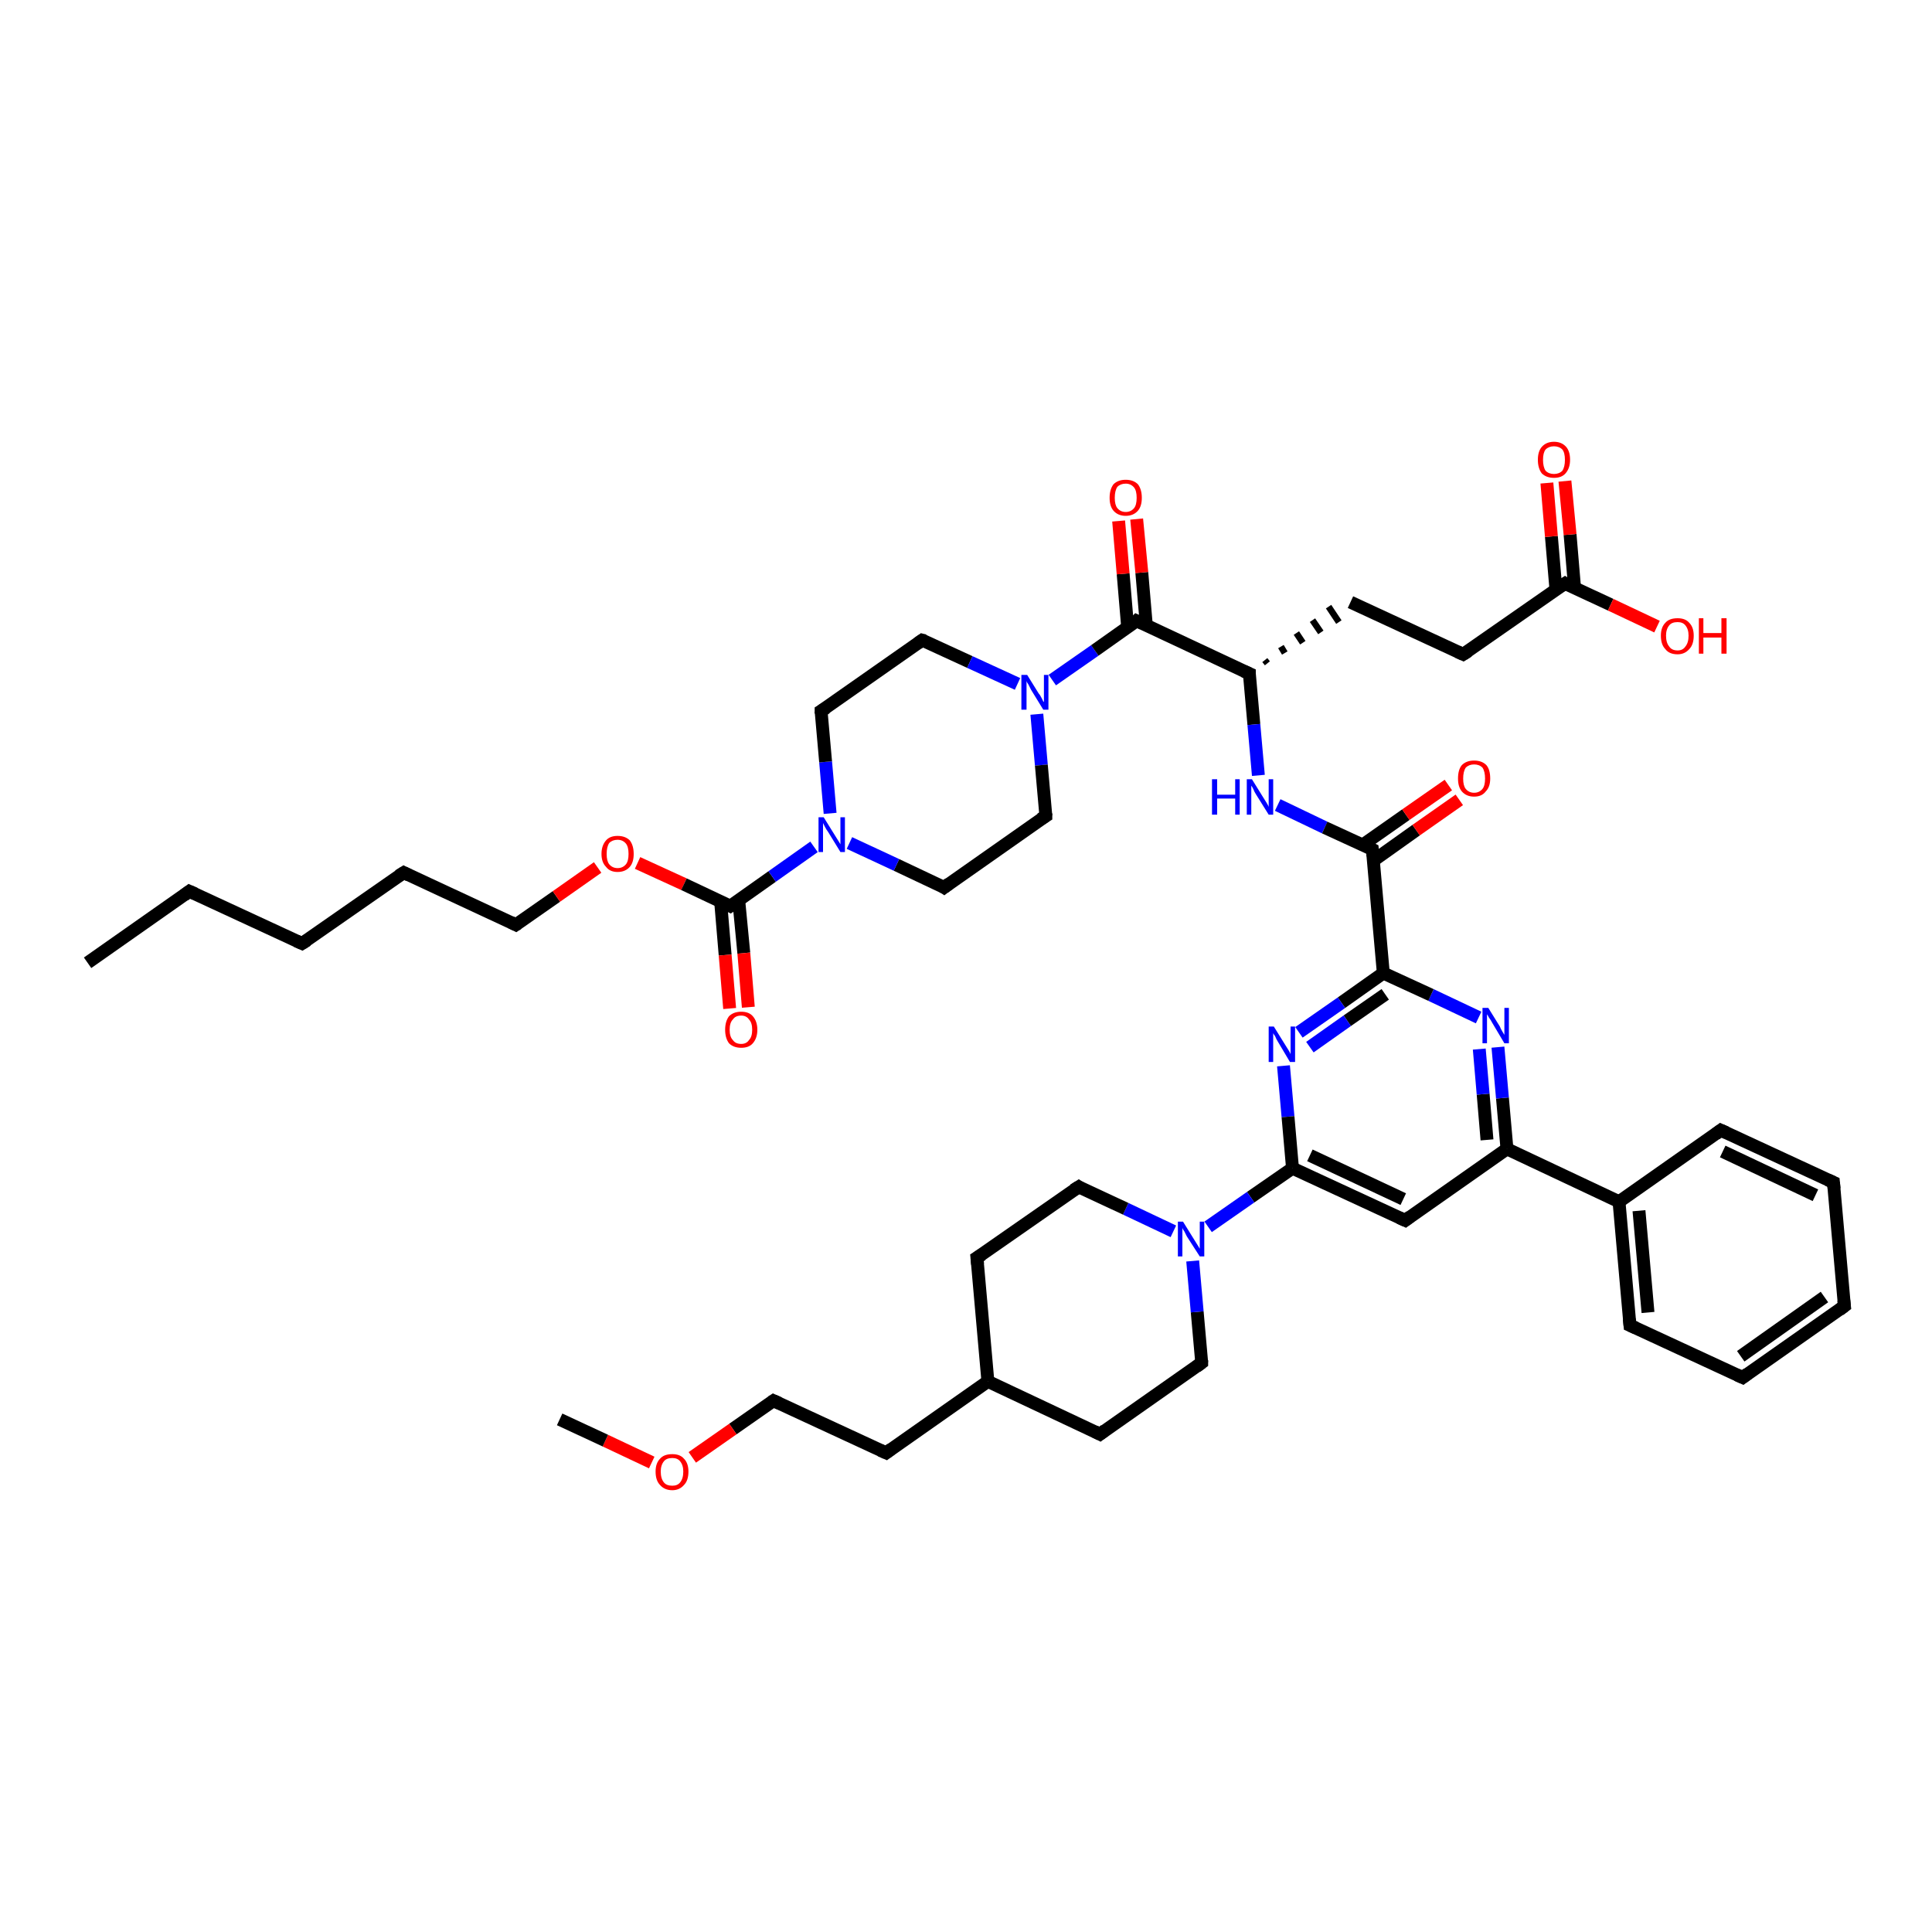 <?xml version='1.0' encoding='iso-8859-1'?>
<svg version='1.1' baseProfile='full'
              xmlns='http://www.w3.org/2000/svg'
                      xmlns:rdkit='http://www.rdkit.org/xml'
                      xmlns:xlink='http://www.w3.org/1999/xlink'
                  xml:space='preserve'
width='300px' height='300px' viewBox='0 0 300 300'>
<!-- END OF HEADER -->
<rect style='opacity:1.0;fill:#FFFFFF;stroke:none' width='300.0' height='300.0' x='0.0' y='0.0'> </rect>
<path class='bond-0 atom-0 atom-1' d='M 13.6,149.5 L 29.4,138.4' style='fill:none;fill-rule:evenodd;stroke:#000000;stroke-width:2.0px;stroke-linecap:butt;stroke-linejoin:miter;stroke-opacity:1' />
<path class='bond-1 atom-1 atom-2' d='M 29.4,138.4 L 46.9,146.5' style='fill:none;fill-rule:evenodd;stroke:#000000;stroke-width:2.0px;stroke-linecap:butt;stroke-linejoin:miter;stroke-opacity:1' />
<path class='bond-2 atom-2 atom-3' d='M 46.9,146.5 L 62.7,135.5' style='fill:none;fill-rule:evenodd;stroke:#000000;stroke-width:2.0px;stroke-linecap:butt;stroke-linejoin:miter;stroke-opacity:1' />
<path class='bond-3 atom-3 atom-4' d='M 62.7,135.5 L 80.1,143.6' style='fill:none;fill-rule:evenodd;stroke:#000000;stroke-width:2.0px;stroke-linecap:butt;stroke-linejoin:miter;stroke-opacity:1' />
<path class='bond-4 atom-4 atom-5' d='M 80.1,143.6 L 86.4,139.2' style='fill:none;fill-rule:evenodd;stroke:#000000;stroke-width:2.0px;stroke-linecap:butt;stroke-linejoin:miter;stroke-opacity:1' />
<path class='bond-4 atom-4 atom-5' d='M 86.4,139.2 L 92.8,134.7' style='fill:none;fill-rule:evenodd;stroke:#FF0000;stroke-width:2.0px;stroke-linecap:butt;stroke-linejoin:miter;stroke-opacity:1' />
<path class='bond-5 atom-5 atom-6' d='M 99.0,134.0 L 106.2,137.3' style='fill:none;fill-rule:evenodd;stroke:#FF0000;stroke-width:2.0px;stroke-linecap:butt;stroke-linejoin:miter;stroke-opacity:1' />
<path class='bond-5 atom-5 atom-6' d='M 106.2,137.3 L 113.4,140.7' style='fill:none;fill-rule:evenodd;stroke:#000000;stroke-width:2.0px;stroke-linecap:butt;stroke-linejoin:miter;stroke-opacity:1' />
<path class='bond-6 atom-6 atom-7' d='M 111.9,140.0 L 112.6,148.3' style='fill:none;fill-rule:evenodd;stroke:#000000;stroke-width:2.0px;stroke-linecap:butt;stroke-linejoin:miter;stroke-opacity:1' />
<path class='bond-6 atom-6 atom-7' d='M 112.6,148.3 L 113.3,156.6' style='fill:none;fill-rule:evenodd;stroke:#FF0000;stroke-width:2.0px;stroke-linecap:butt;stroke-linejoin:miter;stroke-opacity:1' />
<path class='bond-6 atom-6 atom-7' d='M 114.7,139.7 L 115.5,148.0' style='fill:none;fill-rule:evenodd;stroke:#000000;stroke-width:2.0px;stroke-linecap:butt;stroke-linejoin:miter;stroke-opacity:1' />
<path class='bond-6 atom-6 atom-7' d='M 115.5,148.0 L 116.2,156.4' style='fill:none;fill-rule:evenodd;stroke:#FF0000;stroke-width:2.0px;stroke-linecap:butt;stroke-linejoin:miter;stroke-opacity:1' />
<path class='bond-7 atom-6 atom-8' d='M 113.4,140.7 L 119.9,136.1' style='fill:none;fill-rule:evenodd;stroke:#000000;stroke-width:2.0px;stroke-linecap:butt;stroke-linejoin:miter;stroke-opacity:1' />
<path class='bond-7 atom-6 atom-8' d='M 119.9,136.1 L 126.4,131.5' style='fill:none;fill-rule:evenodd;stroke:#0000FF;stroke-width:2.0px;stroke-linecap:butt;stroke-linejoin:miter;stroke-opacity:1' />
<path class='bond-8 atom-8 atom-9' d='M 128.9,126.3 L 128.2,118.3' style='fill:none;fill-rule:evenodd;stroke:#0000FF;stroke-width:2.0px;stroke-linecap:butt;stroke-linejoin:miter;stroke-opacity:1' />
<path class='bond-8 atom-8 atom-9' d='M 128.2,118.3 L 127.5,110.4' style='fill:none;fill-rule:evenodd;stroke:#000000;stroke-width:2.0px;stroke-linecap:butt;stroke-linejoin:miter;stroke-opacity:1' />
<path class='bond-9 atom-9 atom-10' d='M 127.5,110.4 L 143.2,99.4' style='fill:none;fill-rule:evenodd;stroke:#000000;stroke-width:2.0px;stroke-linecap:butt;stroke-linejoin:miter;stroke-opacity:1' />
<path class='bond-10 atom-10 atom-11' d='M 143.2,99.4 L 150.6,102.8' style='fill:none;fill-rule:evenodd;stroke:#000000;stroke-width:2.0px;stroke-linecap:butt;stroke-linejoin:miter;stroke-opacity:1' />
<path class='bond-10 atom-10 atom-11' d='M 150.6,102.8 L 158.0,106.2' style='fill:none;fill-rule:evenodd;stroke:#0000FF;stroke-width:2.0px;stroke-linecap:butt;stroke-linejoin:miter;stroke-opacity:1' />
<path class='bond-11 atom-11 atom-12' d='M 161.0,110.9 L 161.7,118.8' style='fill:none;fill-rule:evenodd;stroke:#0000FF;stroke-width:2.0px;stroke-linecap:butt;stroke-linejoin:miter;stroke-opacity:1' />
<path class='bond-11 atom-11 atom-12' d='M 161.7,118.8 L 162.4,126.7' style='fill:none;fill-rule:evenodd;stroke:#000000;stroke-width:2.0px;stroke-linecap:butt;stroke-linejoin:miter;stroke-opacity:1' />
<path class='bond-12 atom-12 atom-13' d='M 162.4,126.7 L 146.6,137.8' style='fill:none;fill-rule:evenodd;stroke:#000000;stroke-width:2.0px;stroke-linecap:butt;stroke-linejoin:miter;stroke-opacity:1' />
<path class='bond-13 atom-11 atom-14' d='M 163.4,105.6 L 170.0,101.0' style='fill:none;fill-rule:evenodd;stroke:#0000FF;stroke-width:2.0px;stroke-linecap:butt;stroke-linejoin:miter;stroke-opacity:1' />
<path class='bond-13 atom-11 atom-14' d='M 170.0,101.0 L 176.5,96.4' style='fill:none;fill-rule:evenodd;stroke:#000000;stroke-width:2.0px;stroke-linecap:butt;stroke-linejoin:miter;stroke-opacity:1' />
<path class='bond-14 atom-14 atom-15' d='M 178.0,97.1 L 177.3,88.9' style='fill:none;fill-rule:evenodd;stroke:#000000;stroke-width:2.0px;stroke-linecap:butt;stroke-linejoin:miter;stroke-opacity:1' />
<path class='bond-14 atom-14 atom-15' d='M 177.3,88.9 L 176.5,80.6' style='fill:none;fill-rule:evenodd;stroke:#FF0000;stroke-width:2.0px;stroke-linecap:butt;stroke-linejoin:miter;stroke-opacity:1' />
<path class='bond-14 atom-14 atom-15' d='M 175.1,97.4 L 174.4,89.1' style='fill:none;fill-rule:evenodd;stroke:#000000;stroke-width:2.0px;stroke-linecap:butt;stroke-linejoin:miter;stroke-opacity:1' />
<path class='bond-14 atom-14 atom-15' d='M 174.4,89.1 L 173.7,80.9' style='fill:none;fill-rule:evenodd;stroke:#FF0000;stroke-width:2.0px;stroke-linecap:butt;stroke-linejoin:miter;stroke-opacity:1' />
<path class='bond-15 atom-14 atom-16' d='M 176.5,96.4 L 194.0,104.6' style='fill:none;fill-rule:evenodd;stroke:#000000;stroke-width:2.0px;stroke-linecap:butt;stroke-linejoin:miter;stroke-opacity:1' />
<path class='bond-16 atom-16 atom-17' d='M 196.8,103.0 L 196.4,102.5' style='fill:none;fill-rule:evenodd;stroke:#000000;stroke-width:1.0px;stroke-linecap:butt;stroke-linejoin:miter;stroke-opacity:1' />
<path class='bond-16 atom-16 atom-17' d='M 199.5,101.4 L 198.9,100.4' style='fill:none;fill-rule:evenodd;stroke:#000000;stroke-width:1.0px;stroke-linecap:butt;stroke-linejoin:miter;stroke-opacity:1' />
<path class='bond-16 atom-16 atom-17' d='M 202.3,99.8 L 201.3,98.3' style='fill:none;fill-rule:evenodd;stroke:#000000;stroke-width:1.0px;stroke-linecap:butt;stroke-linejoin:miter;stroke-opacity:1' />
<path class='bond-16 atom-16 atom-17' d='M 205.1,98.2 L 203.8,96.3' style='fill:none;fill-rule:evenodd;stroke:#000000;stroke-width:1.0px;stroke-linecap:butt;stroke-linejoin:miter;stroke-opacity:1' />
<path class='bond-16 atom-16 atom-17' d='M 207.9,96.6 L 206.3,94.2' style='fill:none;fill-rule:evenodd;stroke:#000000;stroke-width:1.0px;stroke-linecap:butt;stroke-linejoin:miter;stroke-opacity:1' />
<path class='bond-17 atom-17 atom-18' d='M 209.7,93.5 L 227.2,101.6' style='fill:none;fill-rule:evenodd;stroke:#000000;stroke-width:2.0px;stroke-linecap:butt;stroke-linejoin:miter;stroke-opacity:1' />
<path class='bond-18 atom-18 atom-19' d='M 227.2,101.6 L 243.0,90.6' style='fill:none;fill-rule:evenodd;stroke:#000000;stroke-width:2.0px;stroke-linecap:butt;stroke-linejoin:miter;stroke-opacity:1' />
<path class='bond-19 atom-19 atom-20' d='M 243.0,90.6 L 250.1,93.9' style='fill:none;fill-rule:evenodd;stroke:#000000;stroke-width:2.0px;stroke-linecap:butt;stroke-linejoin:miter;stroke-opacity:1' />
<path class='bond-19 atom-19 atom-20' d='M 250.1,93.9 L 257.3,97.3' style='fill:none;fill-rule:evenodd;stroke:#FF0000;stroke-width:2.0px;stroke-linecap:butt;stroke-linejoin:miter;stroke-opacity:1' />
<path class='bond-20 atom-19 atom-21' d='M 244.5,91.3 L 243.8,83.0' style='fill:none;fill-rule:evenodd;stroke:#000000;stroke-width:2.0px;stroke-linecap:butt;stroke-linejoin:miter;stroke-opacity:1' />
<path class='bond-20 atom-19 atom-21' d='M 243.8,83.0 L 243.0,74.7' style='fill:none;fill-rule:evenodd;stroke:#FF0000;stroke-width:2.0px;stroke-linecap:butt;stroke-linejoin:miter;stroke-opacity:1' />
<path class='bond-20 atom-19 atom-21' d='M 241.6,91.5 L 240.9,83.3' style='fill:none;fill-rule:evenodd;stroke:#000000;stroke-width:2.0px;stroke-linecap:butt;stroke-linejoin:miter;stroke-opacity:1' />
<path class='bond-20 atom-19 atom-21' d='M 240.9,83.3 L 240.2,75.0' style='fill:none;fill-rule:evenodd;stroke:#FF0000;stroke-width:2.0px;stroke-linecap:butt;stroke-linejoin:miter;stroke-opacity:1' />
<path class='bond-21 atom-16 atom-22' d='M 194.0,104.6 L 194.7,112.5' style='fill:none;fill-rule:evenodd;stroke:#000000;stroke-width:2.0px;stroke-linecap:butt;stroke-linejoin:miter;stroke-opacity:1' />
<path class='bond-21 atom-16 atom-22' d='M 194.7,112.5 L 195.4,120.4' style='fill:none;fill-rule:evenodd;stroke:#0000FF;stroke-width:2.0px;stroke-linecap:butt;stroke-linejoin:miter;stroke-opacity:1' />
<path class='bond-22 atom-22 atom-23' d='M 198.4,125.0 L 205.7,128.5' style='fill:none;fill-rule:evenodd;stroke:#0000FF;stroke-width:2.0px;stroke-linecap:butt;stroke-linejoin:miter;stroke-opacity:1' />
<path class='bond-22 atom-22 atom-23' d='M 205.7,128.5 L 213.1,131.9' style='fill:none;fill-rule:evenodd;stroke:#000000;stroke-width:2.0px;stroke-linecap:butt;stroke-linejoin:miter;stroke-opacity:1' />
<path class='bond-23 atom-23 atom-24' d='M 213.3,133.6 L 219.9,128.9' style='fill:none;fill-rule:evenodd;stroke:#000000;stroke-width:2.0px;stroke-linecap:butt;stroke-linejoin:miter;stroke-opacity:1' />
<path class='bond-23 atom-23 atom-24' d='M 219.9,128.9 L 226.6,124.2' style='fill:none;fill-rule:evenodd;stroke:#FF0000;stroke-width:2.0px;stroke-linecap:butt;stroke-linejoin:miter;stroke-opacity:1' />
<path class='bond-23 atom-23 atom-24' d='M 211.6,131.2 L 218.3,126.5' style='fill:none;fill-rule:evenodd;stroke:#000000;stroke-width:2.0px;stroke-linecap:butt;stroke-linejoin:miter;stroke-opacity:1' />
<path class='bond-23 atom-23 atom-24' d='M 218.3,126.5 L 224.9,121.9' style='fill:none;fill-rule:evenodd;stroke:#FF0000;stroke-width:2.0px;stroke-linecap:butt;stroke-linejoin:miter;stroke-opacity:1' />
<path class='bond-24 atom-23 atom-25' d='M 213.1,131.9 L 214.8,151.1' style='fill:none;fill-rule:evenodd;stroke:#000000;stroke-width:2.0px;stroke-linecap:butt;stroke-linejoin:miter;stroke-opacity:1' />
<path class='bond-25 atom-25 atom-26' d='M 214.8,151.1 L 208.3,155.7' style='fill:none;fill-rule:evenodd;stroke:#000000;stroke-width:2.0px;stroke-linecap:butt;stroke-linejoin:miter;stroke-opacity:1' />
<path class='bond-25 atom-25 atom-26' d='M 208.3,155.7 L 201.7,160.3' style='fill:none;fill-rule:evenodd;stroke:#0000FF;stroke-width:2.0px;stroke-linecap:butt;stroke-linejoin:miter;stroke-opacity:1' />
<path class='bond-25 atom-25 atom-26' d='M 215.1,154.4 L 209.2,158.5' style='fill:none;fill-rule:evenodd;stroke:#000000;stroke-width:2.0px;stroke-linecap:butt;stroke-linejoin:miter;stroke-opacity:1' />
<path class='bond-25 atom-25 atom-26' d='M 209.2,158.5 L 203.4,162.6' style='fill:none;fill-rule:evenodd;stroke:#0000FF;stroke-width:2.0px;stroke-linecap:butt;stroke-linejoin:miter;stroke-opacity:1' />
<path class='bond-26 atom-26 atom-27' d='M 199.3,165.5 L 200.0,173.4' style='fill:none;fill-rule:evenodd;stroke:#0000FF;stroke-width:2.0px;stroke-linecap:butt;stroke-linejoin:miter;stroke-opacity:1' />
<path class='bond-26 atom-26 atom-27' d='M 200.0,173.4 L 200.7,181.4' style='fill:none;fill-rule:evenodd;stroke:#000000;stroke-width:2.0px;stroke-linecap:butt;stroke-linejoin:miter;stroke-opacity:1' />
<path class='bond-27 atom-27 atom-28' d='M 200.7,181.4 L 218.2,189.5' style='fill:none;fill-rule:evenodd;stroke:#000000;stroke-width:2.0px;stroke-linecap:butt;stroke-linejoin:miter;stroke-opacity:1' />
<path class='bond-27 atom-27 atom-28' d='M 203.4,179.4 L 217.9,186.2' style='fill:none;fill-rule:evenodd;stroke:#000000;stroke-width:2.0px;stroke-linecap:butt;stroke-linejoin:miter;stroke-opacity:1' />
<path class='bond-28 atom-28 atom-29' d='M 218.2,189.5 L 234.0,178.4' style='fill:none;fill-rule:evenodd;stroke:#000000;stroke-width:2.0px;stroke-linecap:butt;stroke-linejoin:miter;stroke-opacity:1' />
<path class='bond-29 atom-29 atom-30' d='M 234.0,178.4 L 233.3,170.5' style='fill:none;fill-rule:evenodd;stroke:#000000;stroke-width:2.0px;stroke-linecap:butt;stroke-linejoin:miter;stroke-opacity:1' />
<path class='bond-29 atom-29 atom-30' d='M 233.3,170.5 L 232.6,162.6' style='fill:none;fill-rule:evenodd;stroke:#0000FF;stroke-width:2.0px;stroke-linecap:butt;stroke-linejoin:miter;stroke-opacity:1' />
<path class='bond-29 atom-29 atom-30' d='M 230.9,177.0 L 230.3,169.9' style='fill:none;fill-rule:evenodd;stroke:#000000;stroke-width:2.0px;stroke-linecap:butt;stroke-linejoin:miter;stroke-opacity:1' />
<path class='bond-29 atom-29 atom-30' d='M 230.3,169.9 L 229.7,162.9' style='fill:none;fill-rule:evenodd;stroke:#0000FF;stroke-width:2.0px;stroke-linecap:butt;stroke-linejoin:miter;stroke-opacity:1' />
<path class='bond-30 atom-29 atom-31' d='M 234.0,178.4 L 251.4,186.6' style='fill:none;fill-rule:evenodd;stroke:#000000;stroke-width:2.0px;stroke-linecap:butt;stroke-linejoin:miter;stroke-opacity:1' />
<path class='bond-31 atom-31 atom-32' d='M 251.4,186.6 L 253.1,205.8' style='fill:none;fill-rule:evenodd;stroke:#000000;stroke-width:2.0px;stroke-linecap:butt;stroke-linejoin:miter;stroke-opacity:1' />
<path class='bond-31 atom-31 atom-32' d='M 254.5,188.0 L 255.9,203.8' style='fill:none;fill-rule:evenodd;stroke:#000000;stroke-width:2.0px;stroke-linecap:butt;stroke-linejoin:miter;stroke-opacity:1' />
<path class='bond-32 atom-32 atom-33' d='M 253.1,205.8 L 270.6,213.9' style='fill:none;fill-rule:evenodd;stroke:#000000;stroke-width:2.0px;stroke-linecap:butt;stroke-linejoin:miter;stroke-opacity:1' />
<path class='bond-33 atom-33 atom-34' d='M 270.6,213.9 L 286.4,202.8' style='fill:none;fill-rule:evenodd;stroke:#000000;stroke-width:2.0px;stroke-linecap:butt;stroke-linejoin:miter;stroke-opacity:1' />
<path class='bond-33 atom-33 atom-34' d='M 270.3,210.6 L 283.3,201.4' style='fill:none;fill-rule:evenodd;stroke:#000000;stroke-width:2.0px;stroke-linecap:butt;stroke-linejoin:miter;stroke-opacity:1' />
<path class='bond-34 atom-34 atom-35' d='M 286.4,202.8 L 284.7,183.6' style='fill:none;fill-rule:evenodd;stroke:#000000;stroke-width:2.0px;stroke-linecap:butt;stroke-linejoin:miter;stroke-opacity:1' />
<path class='bond-35 atom-35 atom-36' d='M 284.7,183.6 L 267.2,175.5' style='fill:none;fill-rule:evenodd;stroke:#000000;stroke-width:2.0px;stroke-linecap:butt;stroke-linejoin:miter;stroke-opacity:1' />
<path class='bond-35 atom-35 atom-36' d='M 281.9,185.6 L 267.5,178.8' style='fill:none;fill-rule:evenodd;stroke:#000000;stroke-width:2.0px;stroke-linecap:butt;stroke-linejoin:miter;stroke-opacity:1' />
<path class='bond-36 atom-27 atom-37' d='M 200.7,181.4 L 194.2,185.9' style='fill:none;fill-rule:evenodd;stroke:#000000;stroke-width:2.0px;stroke-linecap:butt;stroke-linejoin:miter;stroke-opacity:1' />
<path class='bond-36 atom-27 atom-37' d='M 194.2,185.9 L 187.6,190.5' style='fill:none;fill-rule:evenodd;stroke:#0000FF;stroke-width:2.0px;stroke-linecap:butt;stroke-linejoin:miter;stroke-opacity:1' />
<path class='bond-37 atom-37 atom-38' d='M 182.2,191.2 L 174.8,187.7' style='fill:none;fill-rule:evenodd;stroke:#0000FF;stroke-width:2.0px;stroke-linecap:butt;stroke-linejoin:miter;stroke-opacity:1' />
<path class='bond-37 atom-37 atom-38' d='M 174.8,187.7 L 167.5,184.3' style='fill:none;fill-rule:evenodd;stroke:#000000;stroke-width:2.0px;stroke-linecap:butt;stroke-linejoin:miter;stroke-opacity:1' />
<path class='bond-38 atom-38 atom-39' d='M 167.5,184.3 L 151.7,195.3' style='fill:none;fill-rule:evenodd;stroke:#000000;stroke-width:2.0px;stroke-linecap:butt;stroke-linejoin:miter;stroke-opacity:1' />
<path class='bond-39 atom-39 atom-40' d='M 151.7,195.3 L 153.4,214.5' style='fill:none;fill-rule:evenodd;stroke:#000000;stroke-width:2.0px;stroke-linecap:butt;stroke-linejoin:miter;stroke-opacity:1' />
<path class='bond-40 atom-40 atom-41' d='M 153.4,214.5 L 137.6,225.6' style='fill:none;fill-rule:evenodd;stroke:#000000;stroke-width:2.0px;stroke-linecap:butt;stroke-linejoin:miter;stroke-opacity:1' />
<path class='bond-41 atom-41 atom-42' d='M 137.6,225.6 L 120.1,217.5' style='fill:none;fill-rule:evenodd;stroke:#000000;stroke-width:2.0px;stroke-linecap:butt;stroke-linejoin:miter;stroke-opacity:1' />
<path class='bond-42 atom-42 atom-43' d='M 120.1,217.5 L 113.8,221.9' style='fill:none;fill-rule:evenodd;stroke:#000000;stroke-width:2.0px;stroke-linecap:butt;stroke-linejoin:miter;stroke-opacity:1' />
<path class='bond-42 atom-42 atom-43' d='M 113.8,221.9 L 107.5,226.3' style='fill:none;fill-rule:evenodd;stroke:#FF0000;stroke-width:2.0px;stroke-linecap:butt;stroke-linejoin:miter;stroke-opacity:1' />
<path class='bond-43 atom-43 atom-44' d='M 101.2,227.1 L 94.0,223.7' style='fill:none;fill-rule:evenodd;stroke:#FF0000;stroke-width:2.0px;stroke-linecap:butt;stroke-linejoin:miter;stroke-opacity:1' />
<path class='bond-43 atom-43 atom-44' d='M 94.0,223.7 L 86.9,220.4' style='fill:none;fill-rule:evenodd;stroke:#000000;stroke-width:2.0px;stroke-linecap:butt;stroke-linejoin:miter;stroke-opacity:1' />
<path class='bond-44 atom-40 atom-45' d='M 153.4,214.5 L 170.8,222.7' style='fill:none;fill-rule:evenodd;stroke:#000000;stroke-width:2.0px;stroke-linecap:butt;stroke-linejoin:miter;stroke-opacity:1' />
<path class='bond-45 atom-45 atom-46' d='M 170.8,222.7 L 186.6,211.6' style='fill:none;fill-rule:evenodd;stroke:#000000;stroke-width:2.0px;stroke-linecap:butt;stroke-linejoin:miter;stroke-opacity:1' />
<path class='bond-46 atom-13 atom-8' d='M 146.6,137.8 L 139.2,134.3' style='fill:none;fill-rule:evenodd;stroke:#000000;stroke-width:2.0px;stroke-linecap:butt;stroke-linejoin:miter;stroke-opacity:1' />
<path class='bond-46 atom-13 atom-8' d='M 139.2,134.3 L 131.9,130.9' style='fill:none;fill-rule:evenodd;stroke:#0000FF;stroke-width:2.0px;stroke-linecap:butt;stroke-linejoin:miter;stroke-opacity:1' />
<path class='bond-47 atom-30 atom-25' d='M 229.6,158.0 L 222.2,154.5' style='fill:none;fill-rule:evenodd;stroke:#0000FF;stroke-width:2.0px;stroke-linecap:butt;stroke-linejoin:miter;stroke-opacity:1' />
<path class='bond-47 atom-30 atom-25' d='M 222.2,154.5 L 214.8,151.1' style='fill:none;fill-rule:evenodd;stroke:#000000;stroke-width:2.0px;stroke-linecap:butt;stroke-linejoin:miter;stroke-opacity:1' />
<path class='bond-48 atom-36 atom-31' d='M 267.2,175.5 L 251.4,186.6' style='fill:none;fill-rule:evenodd;stroke:#000000;stroke-width:2.0px;stroke-linecap:butt;stroke-linejoin:miter;stroke-opacity:1' />
<path class='bond-49 atom-46 atom-37' d='M 186.6,211.6 L 185.9,203.7' style='fill:none;fill-rule:evenodd;stroke:#000000;stroke-width:2.0px;stroke-linecap:butt;stroke-linejoin:miter;stroke-opacity:1' />
<path class='bond-49 atom-46 atom-37' d='M 185.9,203.7 L 185.2,195.8' style='fill:none;fill-rule:evenodd;stroke:#0000FF;stroke-width:2.0px;stroke-linecap:butt;stroke-linejoin:miter;stroke-opacity:1' />
<path d='M 28.6,139.0 L 29.4,138.4 L 30.3,138.8' style='fill:none;stroke:#000000;stroke-width:2.0px;stroke-linecap:butt;stroke-linejoin:miter;stroke-opacity:1;' />
<path d='M 46.0,146.1 L 46.9,146.5 L 47.7,146.0' style='fill:none;stroke:#000000;stroke-width:2.0px;stroke-linecap:butt;stroke-linejoin:miter;stroke-opacity:1;' />
<path d='M 61.9,136.0 L 62.7,135.5 L 63.5,135.9' style='fill:none;stroke:#000000;stroke-width:2.0px;stroke-linecap:butt;stroke-linejoin:miter;stroke-opacity:1;' />
<path d='M 79.3,143.2 L 80.1,143.6 L 80.4,143.4' style='fill:none;stroke:#000000;stroke-width:2.0px;stroke-linecap:butt;stroke-linejoin:miter;stroke-opacity:1;' />
<path d='M 113.0,140.5 L 113.4,140.7 L 113.7,140.5' style='fill:none;stroke:#000000;stroke-width:2.0px;stroke-linecap:butt;stroke-linejoin:miter;stroke-opacity:1;' />
<path d='M 127.5,110.8 L 127.5,110.4 L 128.3,109.9' style='fill:none;stroke:#000000;stroke-width:2.0px;stroke-linecap:butt;stroke-linejoin:miter;stroke-opacity:1;' />
<path d='M 142.5,99.9 L 143.2,99.4 L 143.6,99.5' style='fill:none;stroke:#000000;stroke-width:2.0px;stroke-linecap:butt;stroke-linejoin:miter;stroke-opacity:1;' />
<path d='M 162.4,126.3 L 162.4,126.7 L 161.6,127.2' style='fill:none;stroke:#000000;stroke-width:2.0px;stroke-linecap:butt;stroke-linejoin:miter;stroke-opacity:1;' />
<path d='M 147.4,137.2 L 146.6,137.8 L 146.3,137.6' style='fill:none;stroke:#000000;stroke-width:2.0px;stroke-linecap:butt;stroke-linejoin:miter;stroke-opacity:1;' />
<path d='M 176.2,96.7 L 176.5,96.4 L 177.4,96.8' style='fill:none;stroke:#000000;stroke-width:2.0px;stroke-linecap:butt;stroke-linejoin:miter;stroke-opacity:1;' />
<path d='M 193.1,104.2 L 194.0,104.6 L 194.0,105.0' style='fill:none;stroke:#000000;stroke-width:2.0px;stroke-linecap:butt;stroke-linejoin:miter;stroke-opacity:1;' />
<path d='M 226.3,101.2 L 227.2,101.6 L 228.0,101.1' style='fill:none;stroke:#000000;stroke-width:2.0px;stroke-linecap:butt;stroke-linejoin:miter;stroke-opacity:1;' />
<path d='M 242.2,91.1 L 243.0,90.6 L 243.3,90.8' style='fill:none;stroke:#000000;stroke-width:2.0px;stroke-linecap:butt;stroke-linejoin:miter;stroke-opacity:1;' />
<path d='M 212.7,131.7 L 213.1,131.9 L 213.2,132.9' style='fill:none;stroke:#000000;stroke-width:2.0px;stroke-linecap:butt;stroke-linejoin:miter;stroke-opacity:1;' />
<path d='M 217.3,189.1 L 218.2,189.5 L 219.0,188.9' style='fill:none;stroke:#000000;stroke-width:2.0px;stroke-linecap:butt;stroke-linejoin:miter;stroke-opacity:1;' />
<path d='M 253.0,204.8 L 253.1,205.8 L 254.0,206.2' style='fill:none;stroke:#000000;stroke-width:2.0px;stroke-linecap:butt;stroke-linejoin:miter;stroke-opacity:1;' />
<path d='M 269.7,213.5 L 270.6,213.9 L 271.4,213.3' style='fill:none;stroke:#000000;stroke-width:2.0px;stroke-linecap:butt;stroke-linejoin:miter;stroke-opacity:1;' />
<path d='M 285.6,203.4 L 286.4,202.8 L 286.3,201.9' style='fill:none;stroke:#000000;stroke-width:2.0px;stroke-linecap:butt;stroke-linejoin:miter;stroke-opacity:1;' />
<path d='M 284.8,184.6 L 284.7,183.6 L 283.8,183.2' style='fill:none;stroke:#000000;stroke-width:2.0px;stroke-linecap:butt;stroke-linejoin:miter;stroke-opacity:1;' />
<path d='M 268.1,175.9 L 267.2,175.5 L 266.4,176.1' style='fill:none;stroke:#000000;stroke-width:2.0px;stroke-linecap:butt;stroke-linejoin:miter;stroke-opacity:1;' />
<path d='M 167.8,184.5 L 167.5,184.3 L 166.7,184.8' style='fill:none;stroke:#000000;stroke-width:2.0px;stroke-linecap:butt;stroke-linejoin:miter;stroke-opacity:1;' />
<path d='M 152.5,194.8 L 151.7,195.3 L 151.8,196.3' style='fill:none;stroke:#000000;stroke-width:2.0px;stroke-linecap:butt;stroke-linejoin:miter;stroke-opacity:1;' />
<path d='M 138.4,225.0 L 137.6,225.6 L 136.7,225.2' style='fill:none;stroke:#000000;stroke-width:2.0px;stroke-linecap:butt;stroke-linejoin:miter;stroke-opacity:1;' />
<path d='M 121.0,217.9 L 120.1,217.5 L 119.8,217.7' style='fill:none;stroke:#000000;stroke-width:2.0px;stroke-linecap:butt;stroke-linejoin:miter;stroke-opacity:1;' />
<path d='M 170.0,222.3 L 170.8,222.7 L 171.6,222.1' style='fill:none;stroke:#000000;stroke-width:2.0px;stroke-linecap:butt;stroke-linejoin:miter;stroke-opacity:1;' />
<path d='M 185.8,212.2 L 186.6,211.6 L 186.6,211.2' style='fill:none;stroke:#000000;stroke-width:2.0px;stroke-linecap:butt;stroke-linejoin:miter;stroke-opacity:1;' />
<path class='atom-5' d='M 93.4 132.6
Q 93.4 131.3, 94.1 130.5
Q 94.7 129.8, 95.9 129.8
Q 97.1 129.8, 97.8 130.5
Q 98.4 131.3, 98.4 132.6
Q 98.4 133.9, 97.8 134.6
Q 97.1 135.4, 95.9 135.4
Q 94.7 135.4, 94.1 134.6
Q 93.4 133.9, 93.4 132.6
M 95.9 134.8
Q 96.7 134.8, 97.2 134.2
Q 97.6 133.7, 97.6 132.6
Q 97.6 131.5, 97.2 131.0
Q 96.7 130.4, 95.9 130.4
Q 95.1 130.4, 94.6 130.9
Q 94.2 131.5, 94.2 132.6
Q 94.2 133.7, 94.6 134.2
Q 95.1 134.8, 95.9 134.8
' fill='#FF0000'/>
<path class='atom-7' d='M 112.6 159.9
Q 112.6 158.6, 113.2 157.8
Q 113.9 157.1, 115.1 157.1
Q 116.3 157.1, 116.9 157.8
Q 117.6 158.6, 117.6 159.9
Q 117.6 161.2, 116.9 162.0
Q 116.3 162.7, 115.1 162.7
Q 113.9 162.7, 113.2 162.0
Q 112.6 161.2, 112.6 159.9
M 115.1 162.1
Q 115.9 162.1, 116.3 161.5
Q 116.8 161.0, 116.8 159.9
Q 116.8 158.8, 116.3 158.3
Q 115.9 157.7, 115.1 157.7
Q 114.2 157.7, 113.8 158.3
Q 113.3 158.8, 113.3 159.9
Q 113.3 161.0, 113.8 161.5
Q 114.2 162.1, 115.1 162.1
' fill='#FF0000'/>
<path class='atom-8' d='M 127.9 126.9
L 129.7 129.8
Q 129.9 130.1, 130.2 130.6
Q 130.5 131.1, 130.5 131.1
L 130.5 126.9
L 131.2 126.9
L 131.2 132.3
L 130.5 132.3
L 128.6 129.2
Q 128.3 128.8, 128.1 128.4
Q 127.9 128.0, 127.8 127.8
L 127.8 132.3
L 127.1 132.3
L 127.1 126.9
L 127.9 126.9
' fill='#0000FF'/>
<path class='atom-11' d='M 159.5 104.8
L 161.3 107.7
Q 161.5 107.9, 161.8 108.5
Q 162.0 109.0, 162.1 109.0
L 162.1 104.8
L 162.8 104.8
L 162.8 110.2
L 162.0 110.2
L 160.1 107.1
Q 159.9 106.7, 159.7 106.3
Q 159.4 105.9, 159.4 105.7
L 159.4 110.2
L 158.6 110.2
L 158.6 104.8
L 159.5 104.8
' fill='#0000FF'/>
<path class='atom-15' d='M 172.3 77.3
Q 172.3 76.0, 172.9 75.2
Q 173.6 74.5, 174.8 74.5
Q 176.0 74.5, 176.7 75.2
Q 177.3 76.0, 177.3 77.3
Q 177.3 78.6, 176.7 79.3
Q 176.0 80.1, 174.8 80.1
Q 173.6 80.1, 172.9 79.3
Q 172.3 78.6, 172.3 77.3
M 174.8 79.5
Q 175.6 79.5, 176.1 78.9
Q 176.5 78.4, 176.5 77.3
Q 176.5 76.2, 176.1 75.7
Q 175.6 75.1, 174.8 75.1
Q 174.0 75.1, 173.5 75.6
Q 173.1 76.2, 173.1 77.3
Q 173.1 78.4, 173.5 78.9
Q 174.0 79.5, 174.8 79.5
' fill='#FF0000'/>
<path class='atom-20' d='M 257.9 98.7
Q 257.9 97.4, 258.6 96.7
Q 259.2 96.0, 260.5 96.0
Q 261.7 96.0, 262.3 96.7
Q 263.0 97.4, 263.0 98.7
Q 263.0 100.1, 262.3 100.8
Q 261.6 101.6, 260.5 101.6
Q 259.2 101.6, 258.6 100.8
Q 257.9 100.1, 257.9 98.7
M 260.5 101.0
Q 261.3 101.0, 261.7 100.4
Q 262.2 99.8, 262.2 98.7
Q 262.2 97.7, 261.7 97.1
Q 261.3 96.6, 260.5 96.6
Q 259.6 96.6, 259.2 97.1
Q 258.7 97.7, 258.7 98.7
Q 258.7 99.8, 259.2 100.4
Q 259.6 101.0, 260.5 101.0
' fill='#FF0000'/>
<path class='atom-20' d='M 263.8 96.0
L 264.5 96.0
L 264.5 98.3
L 267.3 98.3
L 267.3 96.0
L 268.1 96.0
L 268.1 101.5
L 267.3 101.5
L 267.3 99.0
L 264.5 99.0
L 264.5 101.5
L 263.8 101.5
L 263.8 96.0
' fill='#FF0000'/>
<path class='atom-21' d='M 238.8 71.4
Q 238.8 70.1, 239.4 69.4
Q 240.1 68.6, 241.3 68.6
Q 242.5 68.6, 243.2 69.4
Q 243.8 70.1, 243.8 71.4
Q 243.8 72.7, 243.1 73.5
Q 242.5 74.2, 241.3 74.2
Q 240.1 74.2, 239.4 73.5
Q 238.8 72.7, 238.8 71.4
M 241.3 73.6
Q 242.1 73.6, 242.6 73.1
Q 243.0 72.5, 243.0 71.4
Q 243.0 70.3, 242.6 69.8
Q 242.1 69.3, 241.3 69.3
Q 240.5 69.3, 240.0 69.8
Q 239.6 70.3, 239.6 71.4
Q 239.6 72.5, 240.0 73.1
Q 240.5 73.6, 241.3 73.6
' fill='#FF0000'/>
<path class='atom-22' d='M 188.2 121.0
L 189.0 121.0
L 189.0 123.4
L 191.8 123.4
L 191.8 121.0
L 192.5 121.0
L 192.5 126.5
L 191.8 126.5
L 191.8 124.0
L 189.0 124.0
L 189.0 126.5
L 188.2 126.5
L 188.2 121.0
' fill='#0000FF'/>
<path class='atom-22' d='M 194.4 121.0
L 196.2 123.9
Q 196.4 124.2, 196.7 124.7
Q 197.0 125.2, 197.0 125.3
L 197.0 121.0
L 197.7 121.0
L 197.7 126.5
L 197.0 126.5
L 195.0 123.3
Q 194.8 123.0, 194.6 122.5
Q 194.4 122.1, 194.3 122.0
L 194.3 126.5
L 193.6 126.5
L 193.6 121.0
L 194.4 121.0
' fill='#0000FF'/>
<path class='atom-24' d='M 226.4 120.9
Q 226.4 119.5, 227.0 118.8
Q 227.7 118.1, 228.9 118.1
Q 230.1 118.1, 230.8 118.8
Q 231.4 119.5, 231.4 120.9
Q 231.4 122.2, 230.7 122.9
Q 230.1 123.7, 228.9 123.7
Q 227.7 123.7, 227.0 122.9
Q 226.4 122.2, 226.4 120.9
M 228.9 123.1
Q 229.7 123.1, 230.2 122.5
Q 230.6 122.0, 230.6 120.9
Q 230.6 119.8, 230.2 119.2
Q 229.7 118.7, 228.9 118.7
Q 228.1 118.7, 227.6 119.2
Q 227.2 119.8, 227.2 120.9
Q 227.2 122.0, 227.6 122.5
Q 228.1 123.1, 228.9 123.1
' fill='#FF0000'/>
<path class='atom-26' d='M 197.8 159.4
L 199.6 162.3
Q 199.8 162.6, 200.1 163.1
Q 200.4 163.6, 200.4 163.7
L 200.4 159.4
L 201.1 159.4
L 201.1 164.9
L 200.3 164.9
L 198.4 161.7
Q 198.2 161.4, 198.0 160.9
Q 197.7 160.5, 197.7 160.4
L 197.7 164.9
L 197.0 164.9
L 197.0 159.4
L 197.8 159.4
' fill='#0000FF'/>
<path class='atom-30' d='M 231.1 156.5
L 232.9 159.4
Q 233.0 159.7, 233.3 160.2
Q 233.6 160.7, 233.6 160.7
L 233.6 156.5
L 234.3 156.5
L 234.3 162.0
L 233.6 162.0
L 231.7 158.8
Q 231.5 158.4, 231.2 158.0
Q 231.0 157.6, 230.9 157.5
L 230.9 162.0
L 230.2 162.0
L 230.2 156.5
L 231.1 156.5
' fill='#0000FF'/>
<path class='atom-37' d='M 183.7 189.7
L 185.5 192.6
Q 185.7 192.9, 186.0 193.4
Q 186.3 193.9, 186.3 193.9
L 186.3 189.7
L 187.0 189.7
L 187.0 195.1
L 186.3 195.1
L 184.3 192.0
Q 184.1 191.6, 183.9 191.2
Q 183.6 190.8, 183.6 190.6
L 183.6 195.1
L 182.9 195.1
L 182.9 189.7
L 183.7 189.7
' fill='#0000FF'/>
<path class='atom-43' d='M 101.8 228.5
Q 101.8 227.2, 102.5 226.5
Q 103.1 225.8, 104.4 225.8
Q 105.6 225.8, 106.2 226.5
Q 106.9 227.2, 106.9 228.5
Q 106.9 229.9, 106.2 230.6
Q 105.5 231.4, 104.4 231.4
Q 103.2 231.4, 102.5 230.6
Q 101.8 229.9, 101.8 228.5
M 104.4 230.7
Q 105.2 230.7, 105.6 230.2
Q 106.1 229.6, 106.1 228.5
Q 106.1 227.5, 105.6 226.9
Q 105.2 226.4, 104.4 226.4
Q 103.5 226.4, 103.1 226.9
Q 102.6 227.5, 102.6 228.5
Q 102.6 229.6, 103.1 230.2
Q 103.5 230.7, 104.4 230.7
' fill='#FF0000'/>
</svg>
